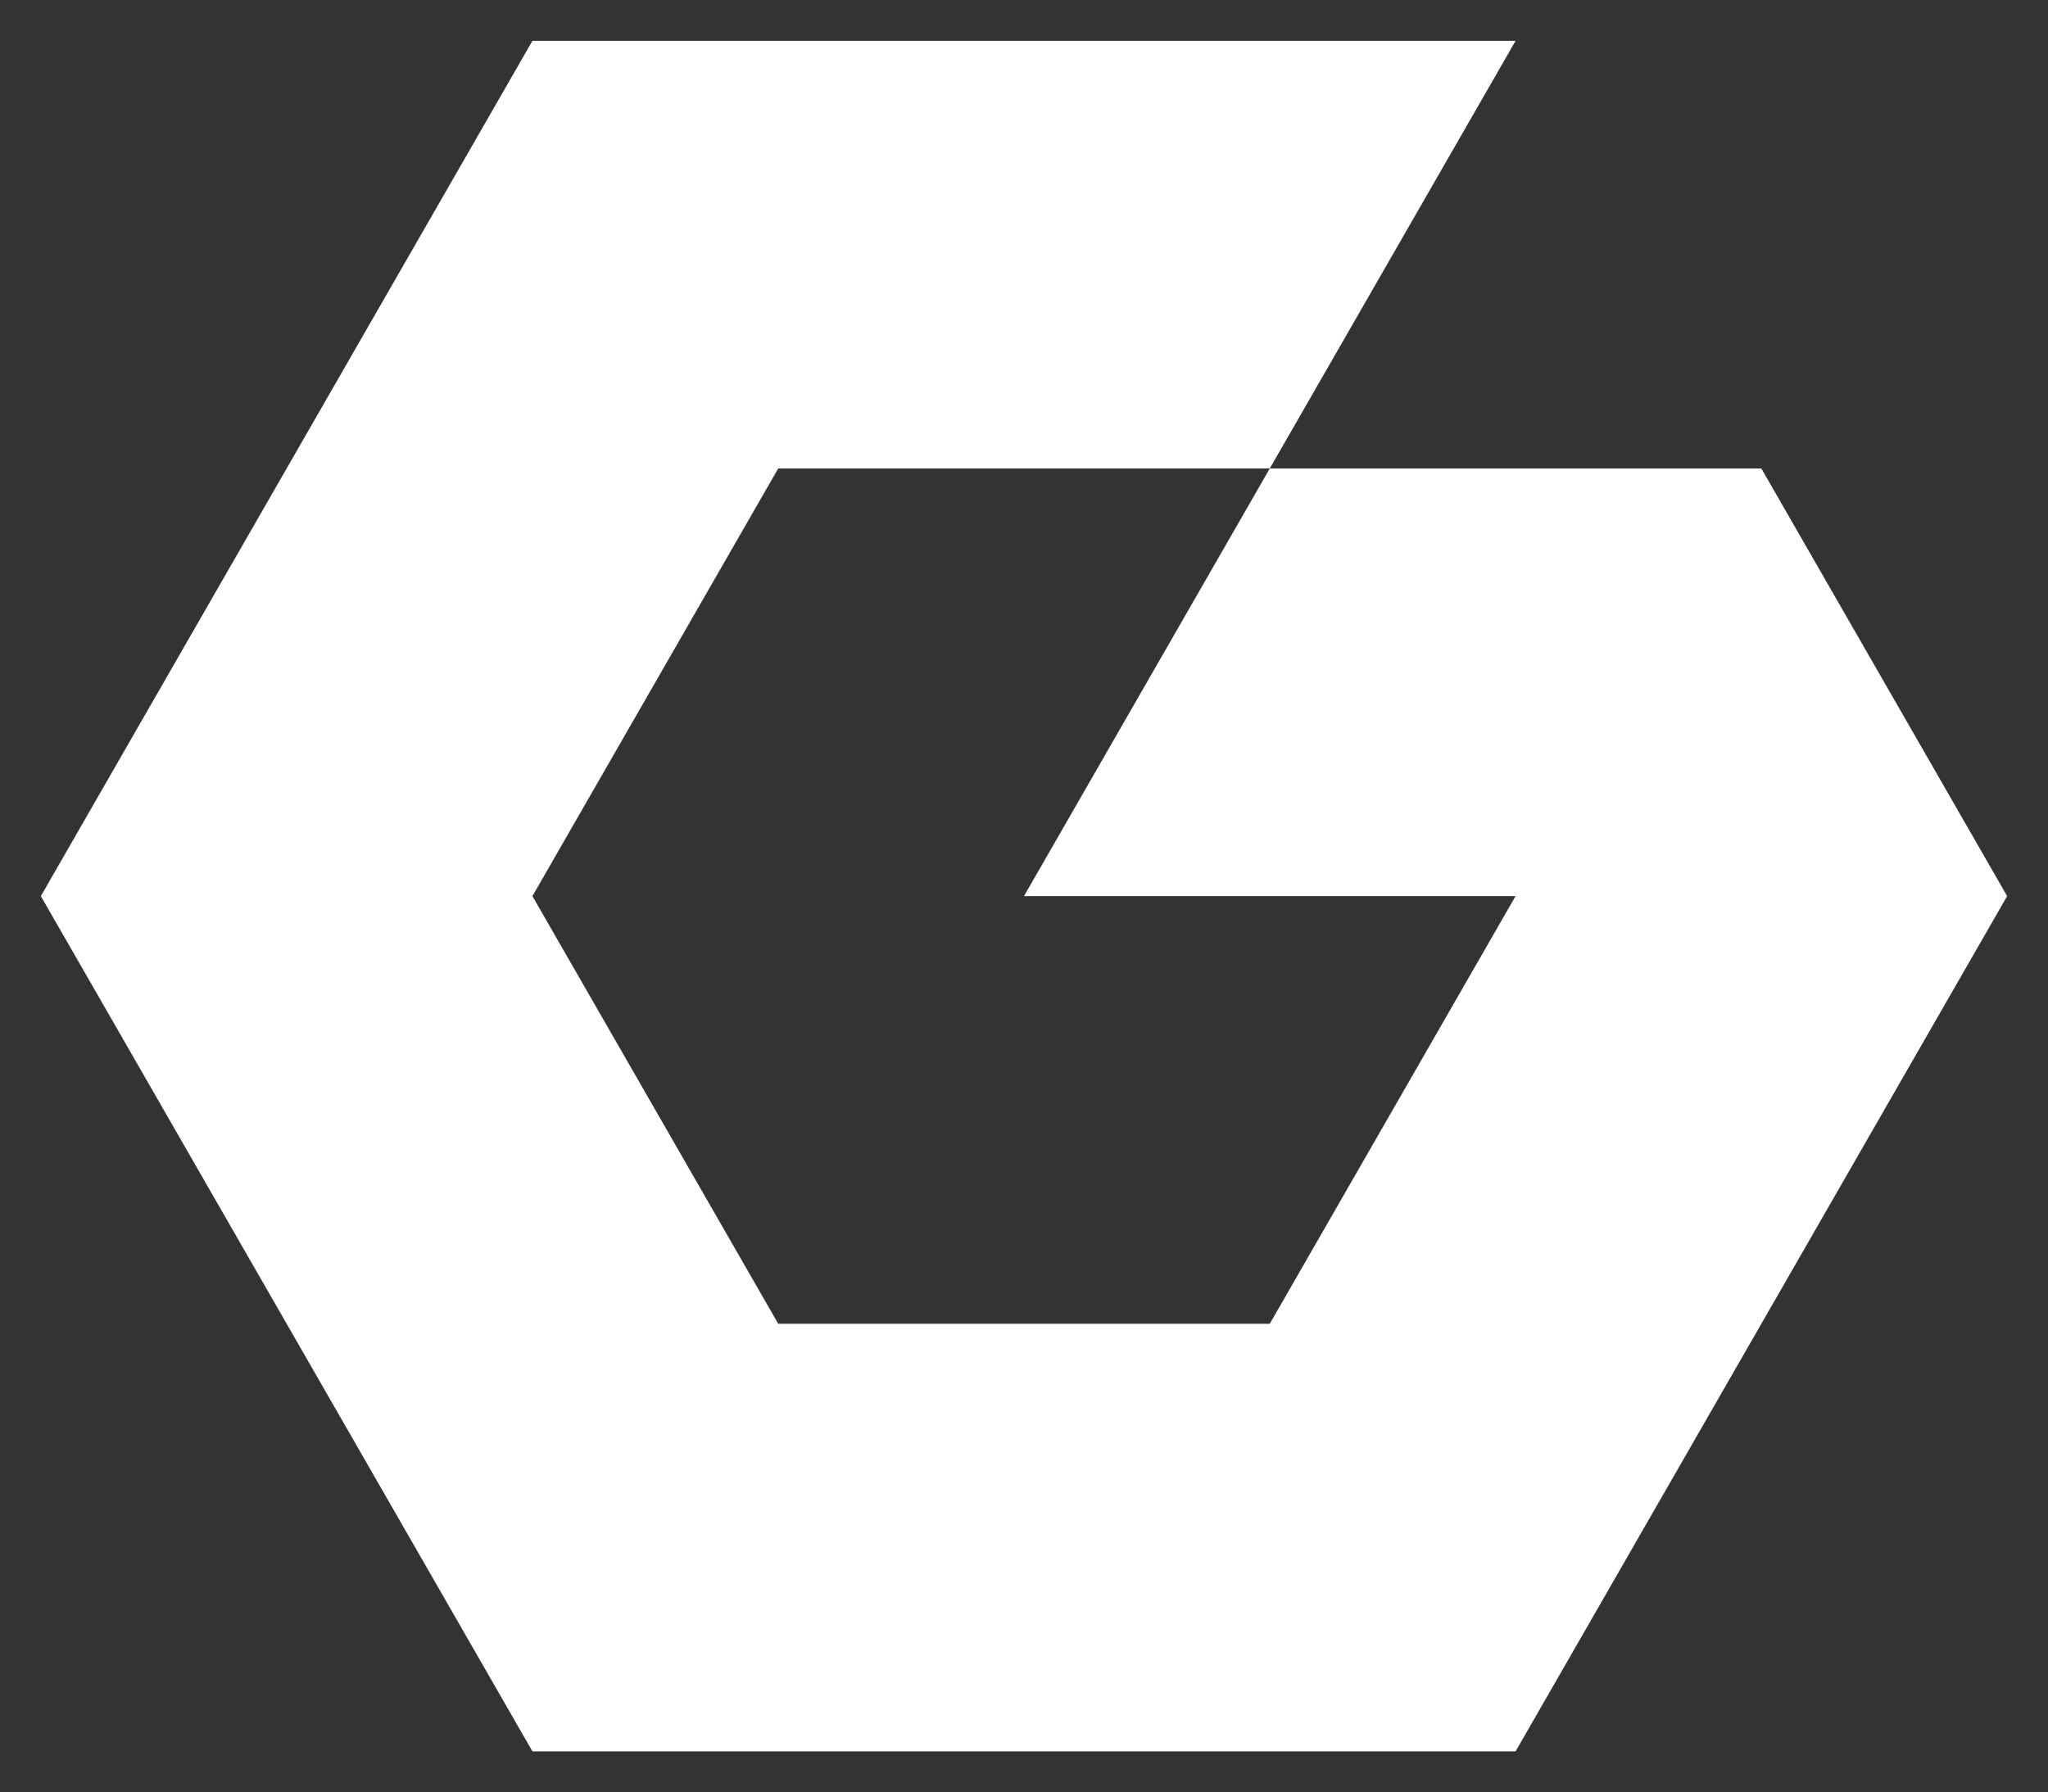 <svg width="401" height="351" viewBox="0 0 401 351" fill="none" xmlns="http://www.w3.org/2000/svg">
<rect x="0" y="0" width="401" height="351" fill="#333333" stroke="none"/>
<path fill-rule="evenodd" clip-rule="evenodd" d="M296.75 8H104.248L8 175.5L104.251 343H296.752L393 175.5L344.875 91.75H248.624L296.75 8ZM152.376 259.25H248.626L296.747 175.5H200.497L248.624 91.75H152.374L104.25 175.5L152.376 259.25Z" fill="white"/>
</svg>
